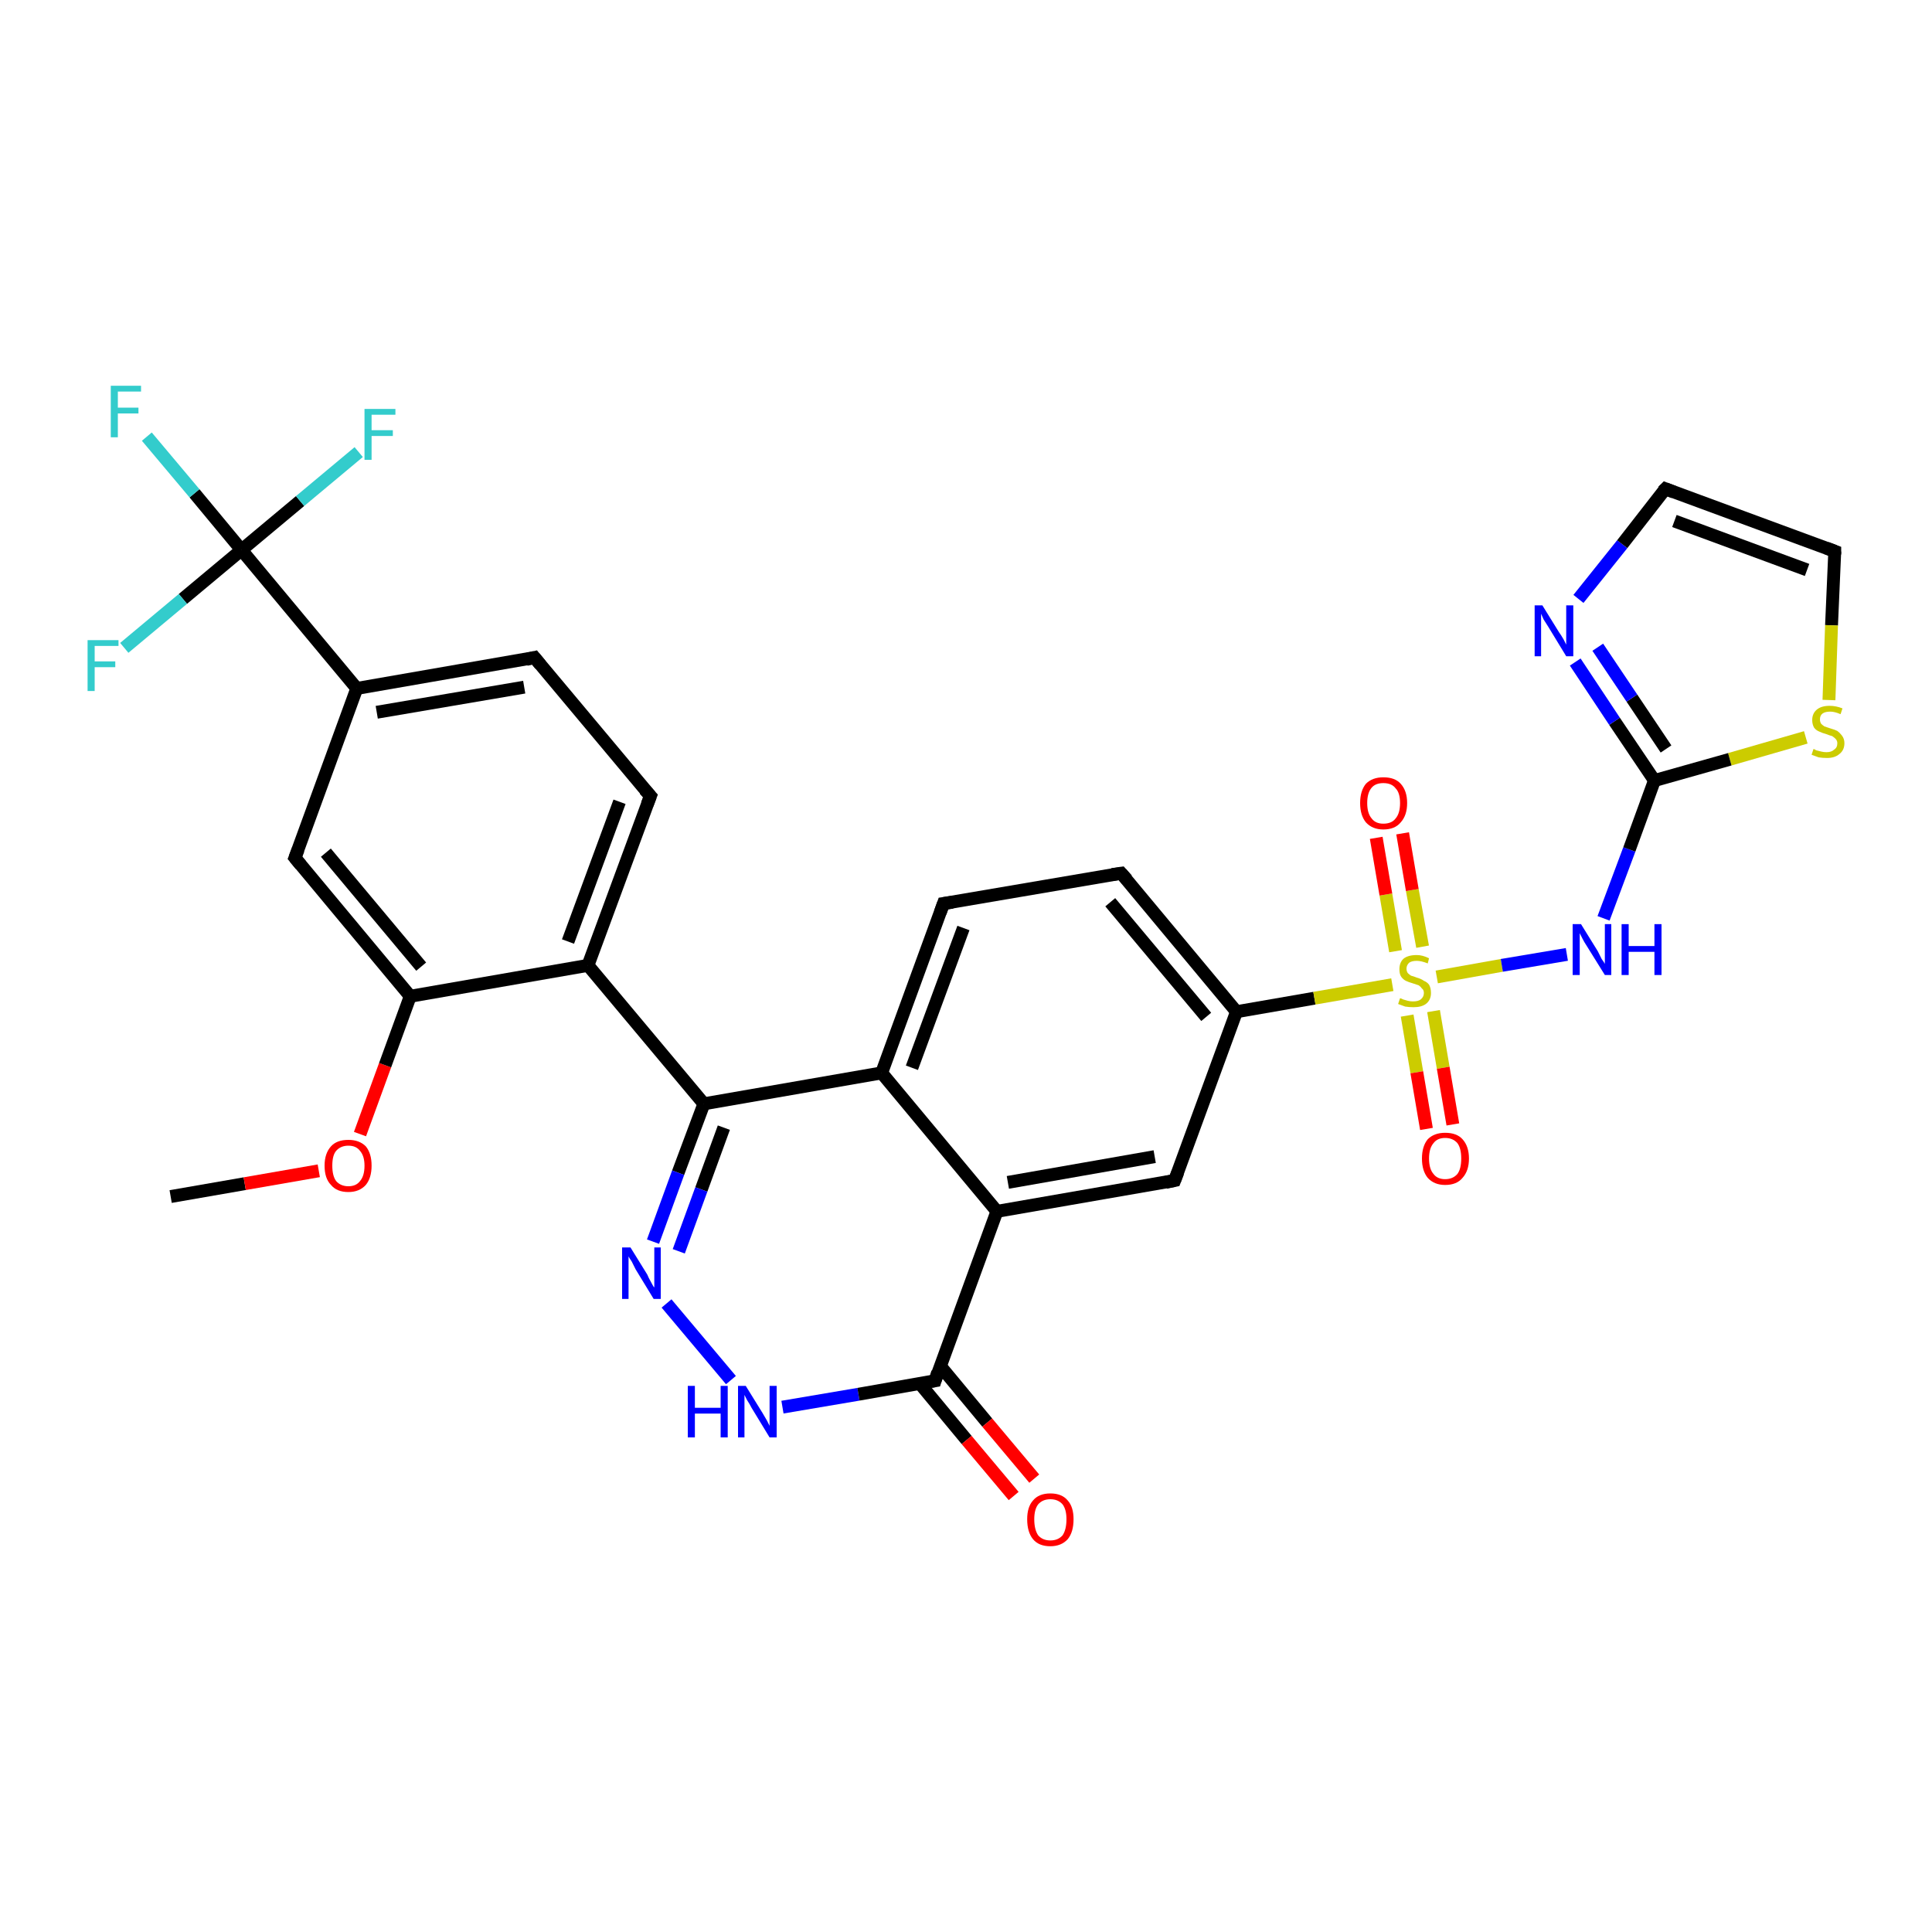 <?xml version='1.0' encoding='iso-8859-1'?>
<svg version='1.1' baseProfile='full'
              xmlns='http://www.w3.org/2000/svg'
                      xmlns:rdkit='http://www.rdkit.org/xml'
                      xmlns:xlink='http://www.w3.org/1999/xlink'
                  xml:space='preserve'
width='300px' height='300px' viewBox='0 0 300 300'>
<!-- END OF HEADER -->
<rect style='opacity:1.0;fill:#FFFFFF;stroke:none' width='300.0' height='300.0' x='0.0' y='0.0'> </rect>
<path class='bond-0 atom-0 atom-1' d='M 26.5,185.8 L 38.0,183.8' style='fill:none;fill-rule:evenodd;stroke:#000000;stroke-width:2.0px;stroke-linecap:butt;stroke-linejoin:miter;stroke-opacity:1' />
<path class='bond-0 atom-0 atom-1' d='M 38.0,183.8 L 49.5,181.8' style='fill:none;fill-rule:evenodd;stroke:#FF0000;stroke-width:2.0px;stroke-linecap:butt;stroke-linejoin:miter;stroke-opacity:1' />
<path class='bond-1 atom-1 atom-2' d='M 55.9,176.1 L 59.8,165.4' style='fill:none;fill-rule:evenodd;stroke:#FF0000;stroke-width:2.0px;stroke-linecap:butt;stroke-linejoin:miter;stroke-opacity:1' />
<path class='bond-1 atom-1 atom-2' d='M 59.8,165.4 L 63.7,154.7' style='fill:none;fill-rule:evenodd;stroke:#000000;stroke-width:2.0px;stroke-linecap:butt;stroke-linejoin:miter;stroke-opacity:1' />
<path class='bond-2 atom-2 atom-3' d='M 63.7,154.7 L 45.8,133.2' style='fill:none;fill-rule:evenodd;stroke:#000000;stroke-width:2.0px;stroke-linecap:butt;stroke-linejoin:miter;stroke-opacity:1' />
<path class='bond-2 atom-2 atom-3' d='M 65.4,150.1 L 50.6,132.4' style='fill:none;fill-rule:evenodd;stroke:#000000;stroke-width:2.0px;stroke-linecap:butt;stroke-linejoin:miter;stroke-opacity:1' />
<path class='bond-3 atom-3 atom-4' d='M 45.8,133.2 L 55.4,106.9' style='fill:none;fill-rule:evenodd;stroke:#000000;stroke-width:2.0px;stroke-linecap:butt;stroke-linejoin:miter;stroke-opacity:1' />
<path class='bond-4 atom-4 atom-5' d='M 55.4,106.9 L 83.0,102.1' style='fill:none;fill-rule:evenodd;stroke:#000000;stroke-width:2.0px;stroke-linecap:butt;stroke-linejoin:miter;stroke-opacity:1' />
<path class='bond-4 atom-4 atom-5' d='M 58.5,110.6 L 81.4,106.7' style='fill:none;fill-rule:evenodd;stroke:#000000;stroke-width:2.0px;stroke-linecap:butt;stroke-linejoin:miter;stroke-opacity:1' />
<path class='bond-5 atom-5 atom-6' d='M 83.0,102.1 L 101.0,123.6' style='fill:none;fill-rule:evenodd;stroke:#000000;stroke-width:2.0px;stroke-linecap:butt;stroke-linejoin:miter;stroke-opacity:1' />
<path class='bond-6 atom-6 atom-7' d='M 101.0,123.6 L 91.3,149.9' style='fill:none;fill-rule:evenodd;stroke:#000000;stroke-width:2.0px;stroke-linecap:butt;stroke-linejoin:miter;stroke-opacity:1' />
<path class='bond-6 atom-6 atom-7' d='M 96.2,124.5 L 88.2,146.2' style='fill:none;fill-rule:evenodd;stroke:#000000;stroke-width:2.0px;stroke-linecap:butt;stroke-linejoin:miter;stroke-opacity:1' />
<path class='bond-7 atom-7 atom-8' d='M 91.3,149.9 L 109.3,171.4' style='fill:none;fill-rule:evenodd;stroke:#000000;stroke-width:2.0px;stroke-linecap:butt;stroke-linejoin:miter;stroke-opacity:1' />
<path class='bond-8 atom-8 atom-9' d='M 109.3,171.4 L 105.3,182.1' style='fill:none;fill-rule:evenodd;stroke:#000000;stroke-width:2.0px;stroke-linecap:butt;stroke-linejoin:miter;stroke-opacity:1' />
<path class='bond-8 atom-8 atom-9' d='M 105.3,182.1 L 101.4,192.8' style='fill:none;fill-rule:evenodd;stroke:#0000FF;stroke-width:2.0px;stroke-linecap:butt;stroke-linejoin:miter;stroke-opacity:1' />
<path class='bond-8 atom-8 atom-9' d='M 112.4,175.1 L 108.9,184.7' style='fill:none;fill-rule:evenodd;stroke:#000000;stroke-width:2.0px;stroke-linecap:butt;stroke-linejoin:miter;stroke-opacity:1' />
<path class='bond-8 atom-8 atom-9' d='M 108.9,184.7 L 105.4,194.3' style='fill:none;fill-rule:evenodd;stroke:#0000FF;stroke-width:2.0px;stroke-linecap:butt;stroke-linejoin:miter;stroke-opacity:1' />
<path class='bond-9 atom-9 atom-10' d='M 103.5,202.4 L 113.5,214.3' style='fill:none;fill-rule:evenodd;stroke:#0000FF;stroke-width:2.0px;stroke-linecap:butt;stroke-linejoin:miter;stroke-opacity:1' />
<path class='bond-10 atom-10 atom-11' d='M 121.5,218.5 L 133.3,216.5' style='fill:none;fill-rule:evenodd;stroke:#0000FF;stroke-width:2.0px;stroke-linecap:butt;stroke-linejoin:miter;stroke-opacity:1' />
<path class='bond-10 atom-10 atom-11' d='M 133.3,216.5 L 145.2,214.4' style='fill:none;fill-rule:evenodd;stroke:#000000;stroke-width:2.0px;stroke-linecap:butt;stroke-linejoin:miter;stroke-opacity:1' />
<path class='bond-11 atom-11 atom-12' d='M 142.8,214.8 L 150.1,223.6' style='fill:none;fill-rule:evenodd;stroke:#000000;stroke-width:2.0px;stroke-linecap:butt;stroke-linejoin:miter;stroke-opacity:1' />
<path class='bond-11 atom-11 atom-12' d='M 150.1,223.6 L 157.4,232.3' style='fill:none;fill-rule:evenodd;stroke:#FF0000;stroke-width:2.0px;stroke-linecap:butt;stroke-linejoin:miter;stroke-opacity:1' />
<path class='bond-11 atom-11 atom-12' d='M 146.0,212.1 L 153.3,220.9' style='fill:none;fill-rule:evenodd;stroke:#000000;stroke-width:2.0px;stroke-linecap:butt;stroke-linejoin:miter;stroke-opacity:1' />
<path class='bond-11 atom-11 atom-12' d='M 153.3,220.9 L 160.6,229.6' style='fill:none;fill-rule:evenodd;stroke:#FF0000;stroke-width:2.0px;stroke-linecap:butt;stroke-linejoin:miter;stroke-opacity:1' />
<path class='bond-12 atom-11 atom-13' d='M 145.2,214.4 L 154.8,188.1' style='fill:none;fill-rule:evenodd;stroke:#000000;stroke-width:2.0px;stroke-linecap:butt;stroke-linejoin:miter;stroke-opacity:1' />
<path class='bond-13 atom-13 atom-14' d='M 154.8,188.1 L 182.4,183.3' style='fill:none;fill-rule:evenodd;stroke:#000000;stroke-width:2.0px;stroke-linecap:butt;stroke-linejoin:miter;stroke-opacity:1' />
<path class='bond-13 atom-13 atom-14' d='M 156.5,183.6 L 179.3,179.6' style='fill:none;fill-rule:evenodd;stroke:#000000;stroke-width:2.0px;stroke-linecap:butt;stroke-linejoin:miter;stroke-opacity:1' />
<path class='bond-14 atom-14 atom-15' d='M 182.4,183.3 L 192.0,157.1' style='fill:none;fill-rule:evenodd;stroke:#000000;stroke-width:2.0px;stroke-linecap:butt;stroke-linejoin:miter;stroke-opacity:1' />
<path class='bond-15 atom-15 atom-16' d='M 192.0,157.1 L 174.1,135.6' style='fill:none;fill-rule:evenodd;stroke:#000000;stroke-width:2.0px;stroke-linecap:butt;stroke-linejoin:miter;stroke-opacity:1' />
<path class='bond-15 atom-15 atom-16' d='M 187.3,157.9 L 172.4,140.1' style='fill:none;fill-rule:evenodd;stroke:#000000;stroke-width:2.0px;stroke-linecap:butt;stroke-linejoin:miter;stroke-opacity:1' />
<path class='bond-16 atom-16 atom-17' d='M 174.1,135.6 L 146.5,140.3' style='fill:none;fill-rule:evenodd;stroke:#000000;stroke-width:2.0px;stroke-linecap:butt;stroke-linejoin:miter;stroke-opacity:1' />
<path class='bond-17 atom-17 atom-18' d='M 146.5,140.3 L 136.9,166.6' style='fill:none;fill-rule:evenodd;stroke:#000000;stroke-width:2.0px;stroke-linecap:butt;stroke-linejoin:miter;stroke-opacity:1' />
<path class='bond-17 atom-17 atom-18' d='M 149.6,144.1 L 141.6,165.8' style='fill:none;fill-rule:evenodd;stroke:#000000;stroke-width:2.0px;stroke-linecap:butt;stroke-linejoin:miter;stroke-opacity:1' />
<path class='bond-18 atom-15 atom-19' d='M 192.0,157.1 L 204.1,155.0' style='fill:none;fill-rule:evenodd;stroke:#000000;stroke-width:2.0px;stroke-linecap:butt;stroke-linejoin:miter;stroke-opacity:1' />
<path class='bond-18 atom-15 atom-19' d='M 204.1,155.0 L 216.2,152.9' style='fill:none;fill-rule:evenodd;stroke:#CCCC00;stroke-width:2.0px;stroke-linecap:butt;stroke-linejoin:miter;stroke-opacity:1' />
<path class='bond-19 atom-19 atom-20' d='M 218.5,157.7 L 220.0,166.5' style='fill:none;fill-rule:evenodd;stroke:#CCCC00;stroke-width:2.0px;stroke-linecap:butt;stroke-linejoin:miter;stroke-opacity:1' />
<path class='bond-19 atom-19 atom-20' d='M 220.0,166.5 L 221.5,175.3' style='fill:none;fill-rule:evenodd;stroke:#FF0000;stroke-width:2.0px;stroke-linecap:butt;stroke-linejoin:miter;stroke-opacity:1' />
<path class='bond-19 atom-19 atom-20' d='M 222.6,157.0 L 224.1,165.8' style='fill:none;fill-rule:evenodd;stroke:#CCCC00;stroke-width:2.0px;stroke-linecap:butt;stroke-linejoin:miter;stroke-opacity:1' />
<path class='bond-19 atom-19 atom-20' d='M 224.1,165.8 L 225.6,174.6' style='fill:none;fill-rule:evenodd;stroke:#FF0000;stroke-width:2.0px;stroke-linecap:butt;stroke-linejoin:miter;stroke-opacity:1' />
<path class='bond-20 atom-19 atom-21' d='M 220.9,147.0 L 219.3,138.2' style='fill:none;fill-rule:evenodd;stroke:#CCCC00;stroke-width:2.0px;stroke-linecap:butt;stroke-linejoin:miter;stroke-opacity:1' />
<path class='bond-20 atom-19 atom-21' d='M 219.3,138.2 L 217.8,129.4' style='fill:none;fill-rule:evenodd;stroke:#FF0000;stroke-width:2.0px;stroke-linecap:butt;stroke-linejoin:miter;stroke-opacity:1' />
<path class='bond-20 atom-19 atom-21' d='M 216.7,147.7 L 215.2,138.9' style='fill:none;fill-rule:evenodd;stroke:#CCCC00;stroke-width:2.0px;stroke-linecap:butt;stroke-linejoin:miter;stroke-opacity:1' />
<path class='bond-20 atom-19 atom-21' d='M 215.2,138.9 L 213.7,130.1' style='fill:none;fill-rule:evenodd;stroke:#FF0000;stroke-width:2.0px;stroke-linecap:butt;stroke-linejoin:miter;stroke-opacity:1' />
<path class='bond-21 atom-19 atom-22' d='M 223.1,151.7 L 233.2,149.9' style='fill:none;fill-rule:evenodd;stroke:#CCCC00;stroke-width:2.0px;stroke-linecap:butt;stroke-linejoin:miter;stroke-opacity:1' />
<path class='bond-21 atom-19 atom-22' d='M 233.2,149.9 L 243.3,148.2' style='fill:none;fill-rule:evenodd;stroke:#0000FF;stroke-width:2.0px;stroke-linecap:butt;stroke-linejoin:miter;stroke-opacity:1' />
<path class='bond-22 atom-22 atom-23' d='M 249.0,142.6 L 253.0,131.9' style='fill:none;fill-rule:evenodd;stroke:#0000FF;stroke-width:2.0px;stroke-linecap:butt;stroke-linejoin:miter;stroke-opacity:1' />
<path class='bond-22 atom-22 atom-23' d='M 253.0,131.9 L 256.9,121.2' style='fill:none;fill-rule:evenodd;stroke:#000000;stroke-width:2.0px;stroke-linecap:butt;stroke-linejoin:miter;stroke-opacity:1' />
<path class='bond-23 atom-23 atom-24' d='M 256.9,121.2 L 250.7,112.0' style='fill:none;fill-rule:evenodd;stroke:#000000;stroke-width:2.0px;stroke-linecap:butt;stroke-linejoin:miter;stroke-opacity:1' />
<path class='bond-23 atom-23 atom-24' d='M 250.7,112.0 L 244.6,102.8' style='fill:none;fill-rule:evenodd;stroke:#0000FF;stroke-width:2.0px;stroke-linecap:butt;stroke-linejoin:miter;stroke-opacity:1' />
<path class='bond-23 atom-23 atom-24' d='M 258.7,116.3 L 253.4,108.4' style='fill:none;fill-rule:evenodd;stroke:#000000;stroke-width:2.0px;stroke-linecap:butt;stroke-linejoin:miter;stroke-opacity:1' />
<path class='bond-23 atom-23 atom-24' d='M 253.4,108.4 L 248.1,100.5' style='fill:none;fill-rule:evenodd;stroke:#0000FF;stroke-width:2.0px;stroke-linecap:butt;stroke-linejoin:miter;stroke-opacity:1' />
<path class='bond-24 atom-24 atom-25' d='M 245.1,93.0 L 251.9,84.5' style='fill:none;fill-rule:evenodd;stroke:#0000FF;stroke-width:2.0px;stroke-linecap:butt;stroke-linejoin:miter;stroke-opacity:1' />
<path class='bond-24 atom-24 atom-25' d='M 251.9,84.5 L 258.6,75.9' style='fill:none;fill-rule:evenodd;stroke:#000000;stroke-width:2.0px;stroke-linecap:butt;stroke-linejoin:miter;stroke-opacity:1' />
<path class='bond-25 atom-25 atom-26' d='M 258.6,75.9 L 284.9,85.6' style='fill:none;fill-rule:evenodd;stroke:#000000;stroke-width:2.0px;stroke-linecap:butt;stroke-linejoin:miter;stroke-opacity:1' />
<path class='bond-25 atom-25 atom-26' d='M 260.0,80.9 L 280.6,88.5' style='fill:none;fill-rule:evenodd;stroke:#000000;stroke-width:2.0px;stroke-linecap:butt;stroke-linejoin:miter;stroke-opacity:1' />
<path class='bond-26 atom-26 atom-27' d='M 284.9,85.6 L 284.4,97.1' style='fill:none;fill-rule:evenodd;stroke:#000000;stroke-width:2.0px;stroke-linecap:butt;stroke-linejoin:miter;stroke-opacity:1' />
<path class='bond-26 atom-26 atom-27' d='M 284.4,97.1 L 284.0,108.7' style='fill:none;fill-rule:evenodd;stroke:#CCCC00;stroke-width:2.0px;stroke-linecap:butt;stroke-linejoin:miter;stroke-opacity:1' />
<path class='bond-27 atom-4 atom-28' d='M 55.4,106.9 L 37.5,85.4' style='fill:none;fill-rule:evenodd;stroke:#000000;stroke-width:2.0px;stroke-linecap:butt;stroke-linejoin:miter;stroke-opacity:1' />
<path class='bond-28 atom-28 atom-29' d='M 37.5,85.4 L 30.2,76.6' style='fill:none;fill-rule:evenodd;stroke:#000000;stroke-width:2.0px;stroke-linecap:butt;stroke-linejoin:miter;stroke-opacity:1' />
<path class='bond-28 atom-28 atom-29' d='M 30.2,76.6 L 22.8,67.8' style='fill:none;fill-rule:evenodd;stroke:#33CCCC;stroke-width:2.0px;stroke-linecap:butt;stroke-linejoin:miter;stroke-opacity:1' />
<path class='bond-29 atom-28 atom-30' d='M 37.5,85.4 L 46.6,77.8' style='fill:none;fill-rule:evenodd;stroke:#000000;stroke-width:2.0px;stroke-linecap:butt;stroke-linejoin:miter;stroke-opacity:1' />
<path class='bond-29 atom-28 atom-30' d='M 46.6,77.8 L 55.7,70.2' style='fill:none;fill-rule:evenodd;stroke:#33CCCC;stroke-width:2.0px;stroke-linecap:butt;stroke-linejoin:miter;stroke-opacity:1' />
<path class='bond-30 atom-28 atom-31' d='M 37.5,85.4 L 28.4,93.0' style='fill:none;fill-rule:evenodd;stroke:#000000;stroke-width:2.0px;stroke-linecap:butt;stroke-linejoin:miter;stroke-opacity:1' />
<path class='bond-30 atom-28 atom-31' d='M 28.4,93.0 L 19.3,100.6' style='fill:none;fill-rule:evenodd;stroke:#33CCCC;stroke-width:2.0px;stroke-linecap:butt;stroke-linejoin:miter;stroke-opacity:1' />
<path class='bond-31 atom-7 atom-2' d='M 91.3,149.9 L 63.7,154.7' style='fill:none;fill-rule:evenodd;stroke:#000000;stroke-width:2.0px;stroke-linecap:butt;stroke-linejoin:miter;stroke-opacity:1' />
<path class='bond-32 atom-18 atom-8' d='M 136.9,166.6 L 109.3,171.4' style='fill:none;fill-rule:evenodd;stroke:#000000;stroke-width:2.0px;stroke-linecap:butt;stroke-linejoin:miter;stroke-opacity:1' />
<path class='bond-33 atom-27 atom-23' d='M 280.4,114.5 L 268.6,117.9' style='fill:none;fill-rule:evenodd;stroke:#CCCC00;stroke-width:2.0px;stroke-linecap:butt;stroke-linejoin:miter;stroke-opacity:1' />
<path class='bond-33 atom-27 atom-23' d='M 268.6,117.9 L 256.9,121.2' style='fill:none;fill-rule:evenodd;stroke:#000000;stroke-width:2.0px;stroke-linecap:butt;stroke-linejoin:miter;stroke-opacity:1' />
<path class='bond-34 atom-18 atom-13' d='M 136.9,166.6 L 154.8,188.1' style='fill:none;fill-rule:evenodd;stroke:#000000;stroke-width:2.0px;stroke-linecap:butt;stroke-linejoin:miter;stroke-opacity:1' />
<path d='M 46.7,134.3 L 45.8,133.2 L 46.3,131.9' style='fill:none;stroke:#000000;stroke-width:2.0px;stroke-linecap:butt;stroke-linejoin:miter;stroke-opacity:1;' />
<path d='M 81.7,102.4 L 83.0,102.1 L 83.9,103.2' style='fill:none;stroke:#000000;stroke-width:2.0px;stroke-linecap:butt;stroke-linejoin:miter;stroke-opacity:1;' />
<path d='M 100.1,122.6 L 101.0,123.6 L 100.5,124.9' style='fill:none;stroke:#000000;stroke-width:2.0px;stroke-linecap:butt;stroke-linejoin:miter;stroke-opacity:1;' />
<path d='M 144.6,214.5 L 145.2,214.4 L 145.6,213.1' style='fill:none;stroke:#000000;stroke-width:2.0px;stroke-linecap:butt;stroke-linejoin:miter;stroke-opacity:1;' />
<path d='M 181.0,183.6 L 182.4,183.3 L 182.9,182.0' style='fill:none;stroke:#000000;stroke-width:2.0px;stroke-linecap:butt;stroke-linejoin:miter;stroke-opacity:1;' />
<path d='M 175.0,136.6 L 174.1,135.6 L 172.7,135.8' style='fill:none;stroke:#000000;stroke-width:2.0px;stroke-linecap:butt;stroke-linejoin:miter;stroke-opacity:1;' />
<path d='M 147.9,140.1 L 146.5,140.3 L 146.0,141.7' style='fill:none;stroke:#000000;stroke-width:2.0px;stroke-linecap:butt;stroke-linejoin:miter;stroke-opacity:1;' />
<path d='M 258.2,76.3 L 258.6,75.9 L 259.9,76.4' style='fill:none;stroke:#000000;stroke-width:2.0px;stroke-linecap:butt;stroke-linejoin:miter;stroke-opacity:1;' />
<path d='M 283.6,85.1 L 284.9,85.6 L 284.9,86.1' style='fill:none;stroke:#000000;stroke-width:2.0px;stroke-linecap:butt;stroke-linejoin:miter;stroke-opacity:1;' />
<path class='atom-1' d='M 50.4 181.0
Q 50.4 179.1, 51.4 178.0
Q 52.3 177.0, 54.1 177.0
Q 55.8 177.0, 56.8 178.0
Q 57.7 179.1, 57.7 181.0
Q 57.7 182.9, 56.8 184.0
Q 55.8 185.1, 54.1 185.1
Q 52.3 185.1, 51.4 184.0
Q 50.4 183.0, 50.4 181.0
M 54.1 184.2
Q 55.3 184.2, 55.9 183.4
Q 56.6 182.6, 56.6 181.0
Q 56.6 179.5, 55.9 178.7
Q 55.3 177.9, 54.1 177.9
Q 52.9 177.9, 52.2 178.7
Q 51.6 179.4, 51.6 181.0
Q 51.6 182.6, 52.2 183.4
Q 52.9 184.2, 54.1 184.2
' fill='#FF0000'/>
<path class='atom-9' d='M 97.9 193.7
L 100.5 197.9
Q 100.7 198.4, 101.1 199.1
Q 101.5 199.9, 101.6 199.9
L 101.6 193.7
L 102.6 193.7
L 102.6 201.7
L 101.5 201.7
L 98.7 197.1
Q 98.4 196.5, 98.1 195.9
Q 97.7 195.3, 97.6 195.1
L 97.6 201.7
L 96.6 201.7
L 96.6 193.7
L 97.9 193.7
' fill='#0000FF'/>
<path class='atom-10' d='M 106.8 215.2
L 107.9 215.2
L 107.9 218.6
L 111.9 218.6
L 111.9 215.2
L 113.0 215.2
L 113.0 223.2
L 111.9 223.2
L 111.9 219.5
L 107.9 219.5
L 107.9 223.2
L 106.8 223.2
L 106.8 215.2
' fill='#0000FF'/>
<path class='atom-10' d='M 115.8 215.2
L 118.4 219.4
Q 118.7 219.9, 119.1 220.6
Q 119.5 221.4, 119.5 221.4
L 119.5 215.2
L 120.6 215.2
L 120.6 223.2
L 119.5 223.2
L 116.7 218.6
Q 116.4 218.0, 116.0 217.4
Q 115.7 216.8, 115.6 216.6
L 115.6 223.2
L 114.6 223.2
L 114.6 215.2
L 115.8 215.2
' fill='#0000FF'/>
<path class='atom-12' d='M 159.5 235.9
Q 159.5 234.0, 160.4 233.0
Q 161.3 231.9, 163.1 231.9
Q 164.9 231.9, 165.8 233.0
Q 166.7 234.0, 166.7 235.9
Q 166.7 237.9, 165.8 239.0
Q 164.8 240.1, 163.1 240.1
Q 161.3 240.1, 160.4 239.0
Q 159.5 237.9, 159.5 235.9
M 163.1 239.2
Q 164.3 239.2, 165.0 238.4
Q 165.6 237.5, 165.6 235.9
Q 165.6 234.4, 165.0 233.6
Q 164.3 232.8, 163.1 232.8
Q 161.9 232.8, 161.2 233.6
Q 160.6 234.4, 160.6 235.9
Q 160.6 237.5, 161.2 238.4
Q 161.9 239.2, 163.1 239.2
' fill='#FF0000'/>
<path class='atom-19' d='M 217.4 155.0
Q 217.5 155.0, 217.9 155.2
Q 218.2 155.3, 218.6 155.4
Q 219.0 155.5, 219.4 155.5
Q 220.2 155.5, 220.6 155.2
Q 221.1 154.8, 221.1 154.2
Q 221.1 153.7, 220.8 153.5
Q 220.6 153.2, 220.3 153.0
Q 220.0 152.9, 219.4 152.7
Q 218.7 152.5, 218.3 152.3
Q 217.9 152.1, 217.6 151.7
Q 217.3 151.3, 217.3 150.5
Q 217.3 149.5, 217.9 148.9
Q 218.6 148.3, 220.0 148.3
Q 220.9 148.3, 221.9 148.8
L 221.7 149.6
Q 220.7 149.2, 220.0 149.2
Q 219.2 149.2, 218.8 149.5
Q 218.4 149.9, 218.4 150.4
Q 218.4 150.8, 218.6 151.1
Q 218.8 151.3, 219.1 151.5
Q 219.5 151.6, 220.0 151.8
Q 220.7 152.0, 221.1 152.3
Q 221.6 152.5, 221.9 152.9
Q 222.2 153.4, 222.2 154.2
Q 222.2 155.3, 221.4 155.9
Q 220.7 156.4, 219.5 156.4
Q 218.8 156.4, 218.2 156.3
Q 217.7 156.1, 217.1 155.9
L 217.4 155.0
' fill='#CCCC00'/>
<path class='atom-20' d='M 220.8 179.9
Q 220.8 178.0, 221.7 176.9
Q 222.7 175.9, 224.4 175.9
Q 226.2 175.9, 227.1 176.9
Q 228.1 178.0, 228.1 179.9
Q 228.1 181.8, 227.1 182.9
Q 226.2 184.0, 224.4 184.0
Q 222.7 184.0, 221.7 182.9
Q 220.8 181.8, 220.8 179.9
M 224.4 183.1
Q 225.6 183.1, 226.3 182.3
Q 226.9 181.5, 226.9 179.9
Q 226.9 178.3, 226.3 177.5
Q 225.6 176.7, 224.4 176.7
Q 223.2 176.7, 222.6 177.5
Q 221.9 178.3, 221.9 179.9
Q 221.9 181.5, 222.6 182.3
Q 223.2 183.1, 224.4 183.1
' fill='#FF0000'/>
<path class='atom-21' d='M 211.2 124.7
Q 211.2 122.8, 212.1 121.7
Q 213.1 120.7, 214.8 120.7
Q 216.6 120.7, 217.5 121.7
Q 218.5 122.8, 218.5 124.7
Q 218.5 126.6, 217.5 127.7
Q 216.6 128.8, 214.8 128.8
Q 213.1 128.8, 212.1 127.7
Q 211.2 126.6, 211.2 124.7
M 214.8 127.9
Q 216.1 127.9, 216.7 127.1
Q 217.4 126.3, 217.4 124.7
Q 217.4 123.1, 216.7 122.4
Q 216.1 121.6, 214.8 121.6
Q 213.6 121.6, 213.0 122.3
Q 212.3 123.1, 212.3 124.7
Q 212.3 126.3, 213.0 127.1
Q 213.6 127.9, 214.8 127.9
' fill='#FF0000'/>
<path class='atom-22' d='M 245.5 143.5
L 248.1 147.7
Q 248.3 148.1, 248.7 148.9
Q 249.2 149.6, 249.2 149.7
L 249.2 143.5
L 250.2 143.5
L 250.2 151.4
L 249.2 151.4
L 246.4 146.9
Q 246.0 146.3, 245.7 145.7
Q 245.4 145.1, 245.3 144.9
L 245.3 151.4
L 244.2 151.4
L 244.2 143.5
L 245.5 143.5
' fill='#0000FF'/>
<path class='atom-22' d='M 251.8 143.5
L 252.9 143.5
L 252.9 146.9
L 256.9 146.9
L 256.9 143.5
L 258.0 143.5
L 258.0 151.4
L 256.9 151.4
L 256.9 147.8
L 252.9 147.8
L 252.9 151.4
L 251.8 151.4
L 251.8 143.5
' fill='#0000FF'/>
<path class='atom-24' d='M 239.5 94.0
L 242.1 98.2
Q 242.4 98.6, 242.8 99.3
Q 243.2 100.1, 243.2 100.1
L 243.2 94.0
L 244.3 94.0
L 244.3 101.9
L 243.2 101.9
L 240.4 97.3
Q 240.1 96.8, 239.7 96.2
Q 239.4 95.5, 239.3 95.3
L 239.3 101.9
L 238.3 101.9
L 238.3 94.0
L 239.5 94.0
' fill='#0000FF'/>
<path class='atom-27' d='M 281.6 116.3
Q 281.7 116.3, 282.0 116.5
Q 282.4 116.6, 282.8 116.7
Q 283.2 116.8, 283.6 116.8
Q 284.4 116.8, 284.8 116.4
Q 285.3 116.1, 285.3 115.4
Q 285.3 115.0, 285.0 114.7
Q 284.8 114.5, 284.5 114.3
Q 284.1 114.2, 283.6 114.0
Q 282.9 113.8, 282.5 113.6
Q 282.0 113.4, 281.7 113.0
Q 281.4 112.5, 281.4 111.8
Q 281.4 110.8, 282.1 110.2
Q 282.8 109.6, 284.1 109.6
Q 285.1 109.6, 286.1 110.0
L 285.8 110.9
Q 284.9 110.5, 284.2 110.5
Q 283.4 110.5, 283.0 110.8
Q 282.6 111.1, 282.6 111.7
Q 282.6 112.1, 282.8 112.4
Q 283.0 112.6, 283.3 112.8
Q 283.6 112.9, 284.2 113.1
Q 284.9 113.3, 285.3 113.5
Q 285.7 113.8, 286.0 114.2
Q 286.4 114.7, 286.4 115.4
Q 286.4 116.5, 285.6 117.1
Q 284.9 117.7, 283.7 117.7
Q 283.0 117.7, 282.4 117.6
Q 281.9 117.4, 281.3 117.2
L 281.6 116.3
' fill='#CCCC00'/>
<path class='atom-29' d='M 17.2 59.9
L 21.9 59.9
L 21.9 60.8
L 18.3 60.8
L 18.3 63.3
L 21.5 63.3
L 21.5 64.2
L 18.3 64.2
L 18.3 67.9
L 17.2 67.9
L 17.2 59.9
' fill='#33CCCC'/>
<path class='atom-30' d='M 56.6 63.5
L 61.4 63.5
L 61.4 64.4
L 57.7 64.4
L 57.7 66.8
L 61.0 66.8
L 61.0 67.7
L 57.7 67.7
L 57.7 71.4
L 56.6 71.4
L 56.6 63.5
' fill='#33CCCC'/>
<path class='atom-31' d='M 13.6 99.4
L 18.4 99.4
L 18.4 100.3
L 14.7 100.3
L 14.7 102.7
L 17.9 102.7
L 17.9 103.6
L 14.7 103.6
L 14.7 107.3
L 13.6 107.3
L 13.6 99.4
' fill='#33CCCC'/>
</svg>
